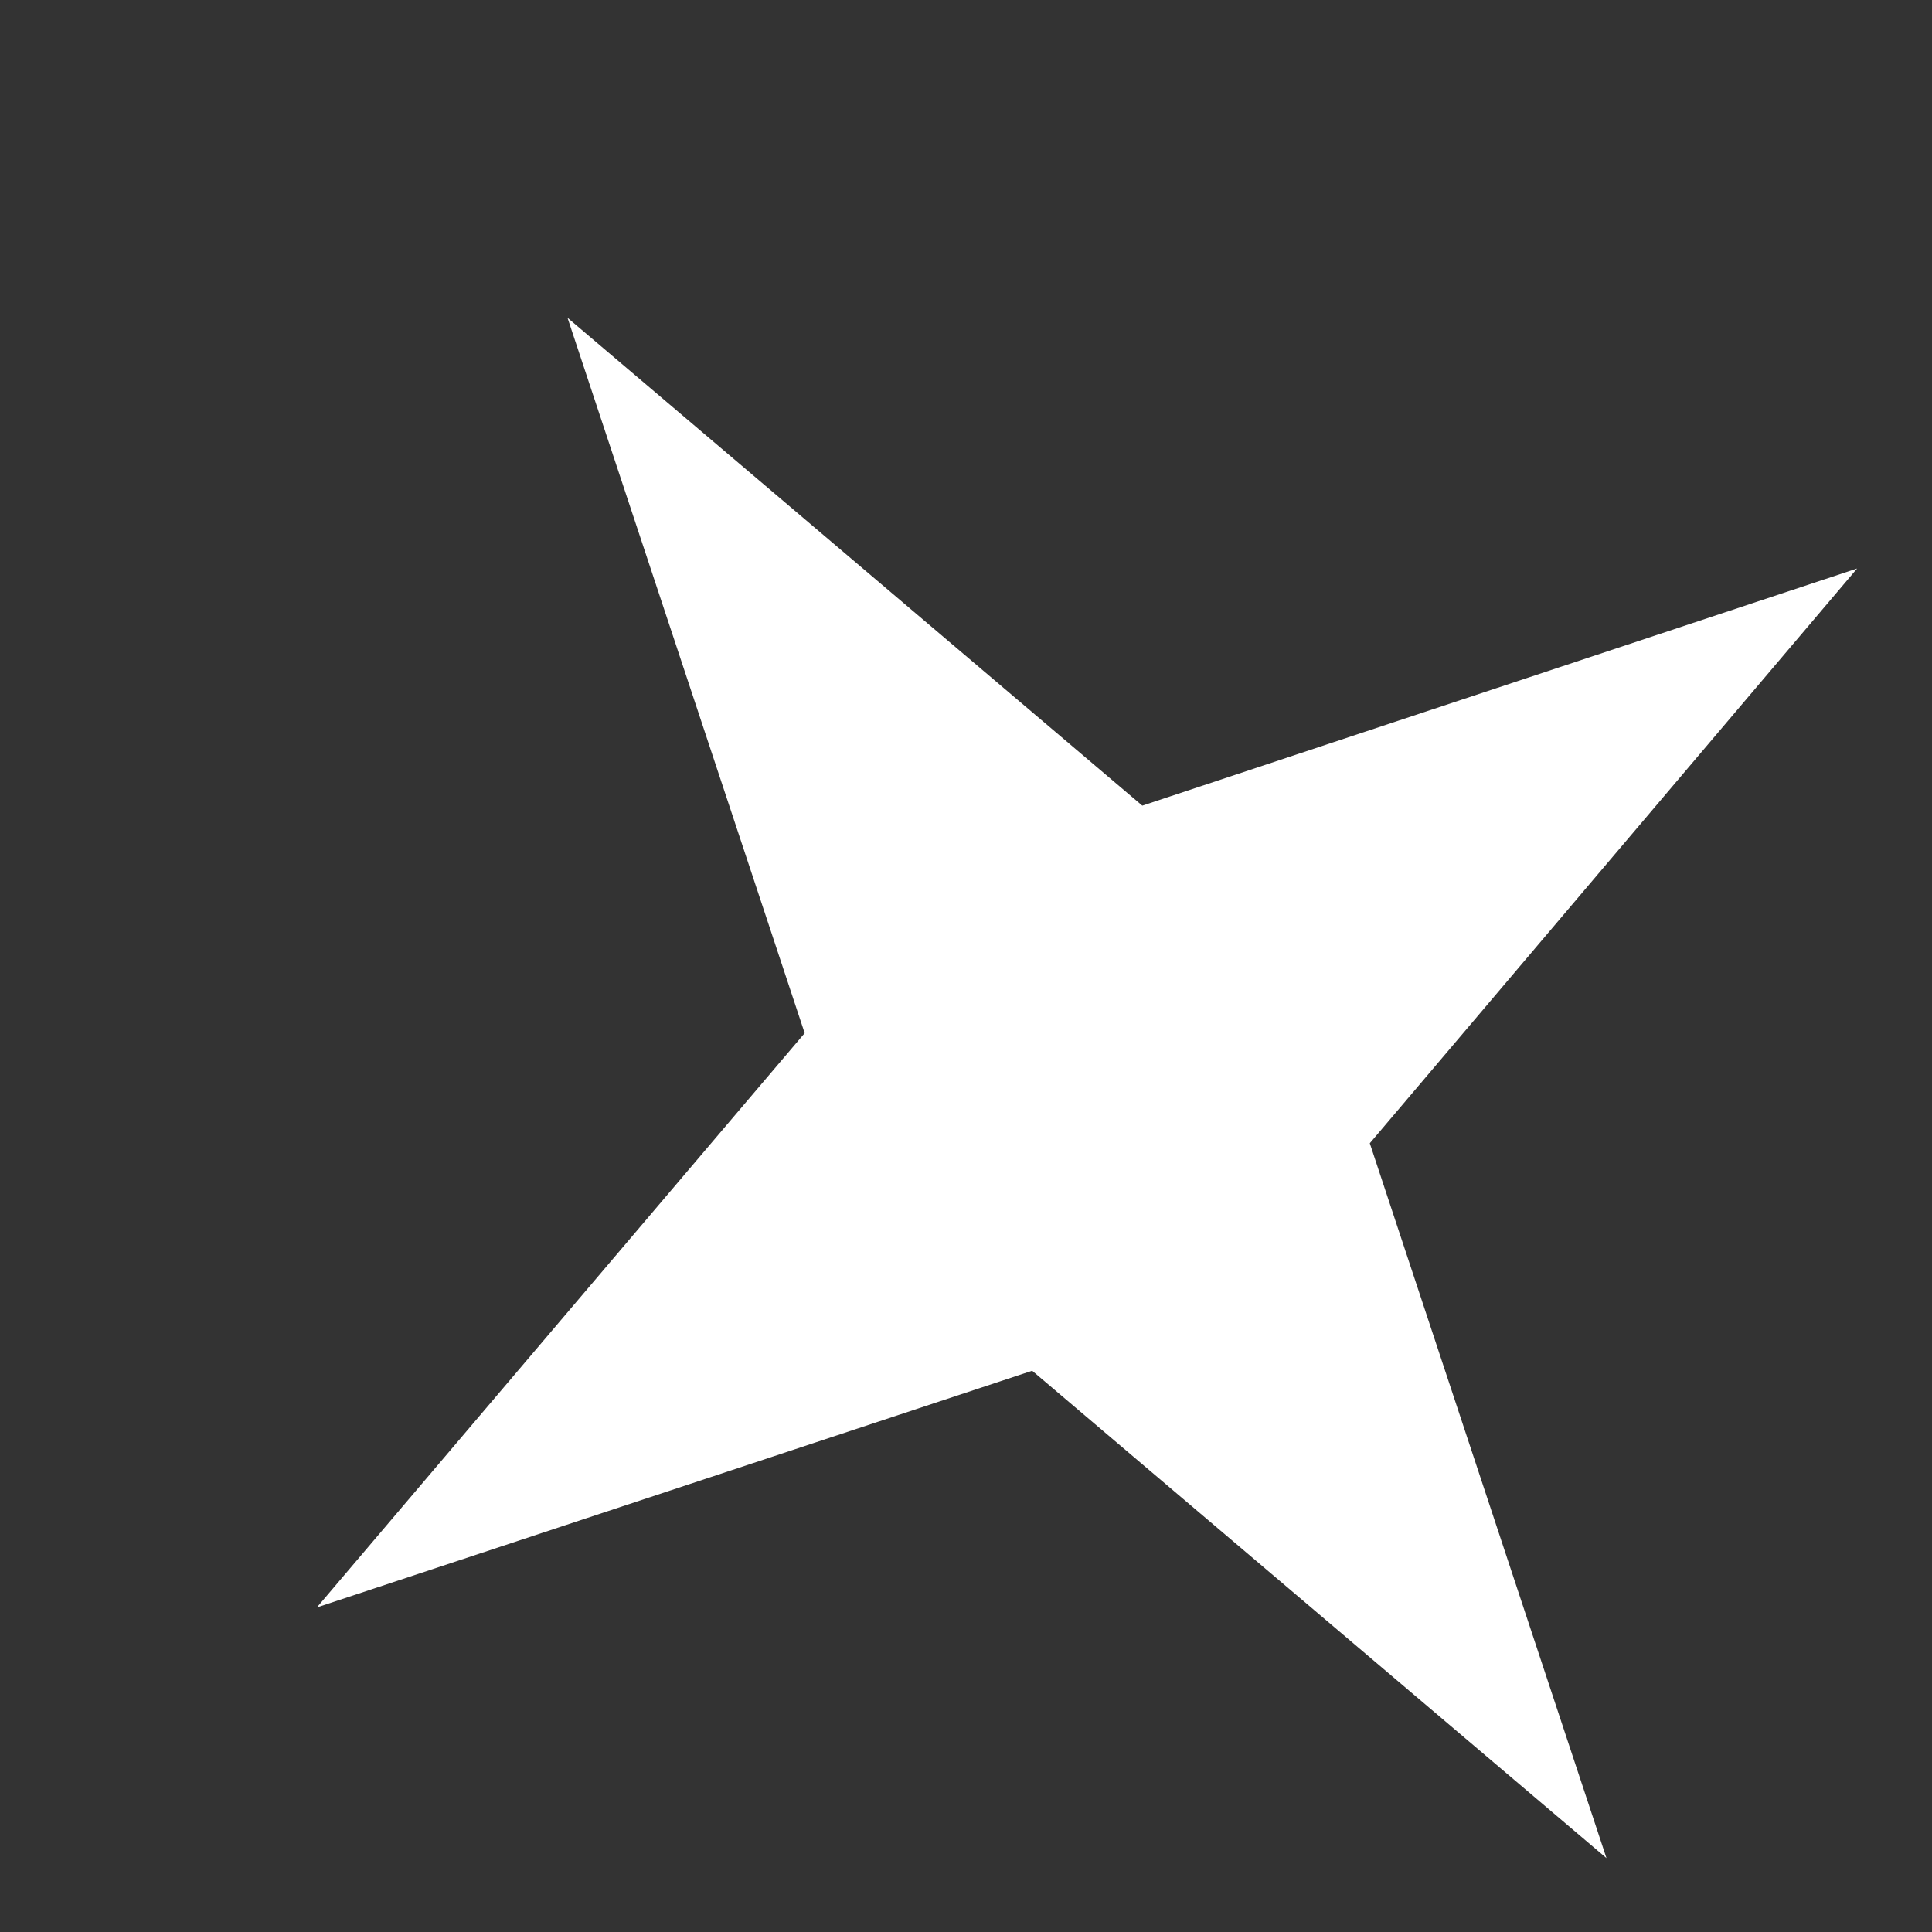 <?xml version="1.0" encoding="UTF-8"?> <svg xmlns="http://www.w3.org/2000/svg" width="4" height="4" viewBox="0 0 4 4" fill="none"><rect x="0" y="0" width="4" height="4" fill="#333333" stroke="none"/> <path d="M1.175 0.658L2.365 1.668L3.845 1.177L2.836 2.367L3.326 3.847L2.137 2.838L0.656 3.328L1.666 2.139L1.175 0.658Z" fill="white"></path> </svg> 